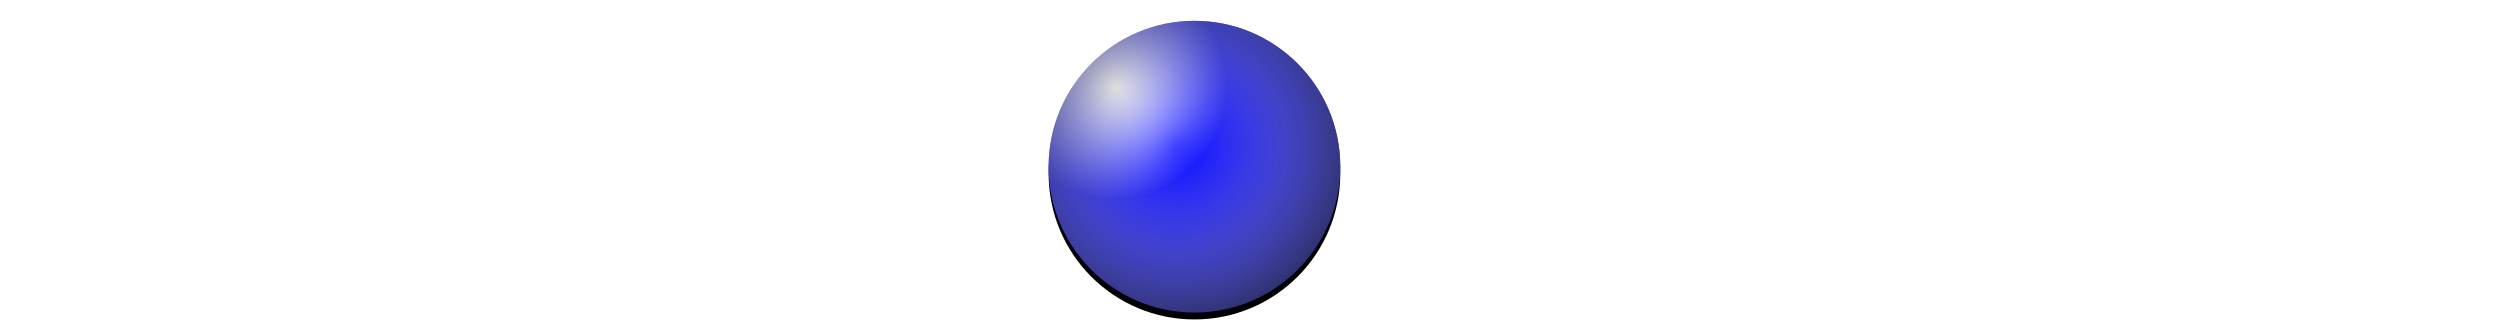 <?xml version="1.0" encoding="UTF-8"?>
<svg width="360px" height="47px" viewBox="0 0 360 47" version="1.1" xmlns="http://www.w3.org/2000/svg" xmlns:xlink="http://www.w3.org/1999/xlink">
    <title>vectorised-image (1)</title>
    <defs>
        <path d="M0,0 L360,0 L360,47 L0,47 L0,0 Z" id="path-1"></path>
        <radialGradient cx="22.749%" cy="22.652%" fx="22.749%" fy="22.652%" r="38.607%" id="radialGradient-2">
            <stop stop-color="#FFFFFF" offset="0%"></stop>
            <stop stop-color="#E1E1FF" offset="11.743%"></stop>
            <stop stop-color="#0103FF" offset="100%"></stop>
        </radialGradient>
        <circle id="path-3" cx="21" cy="21" r="21"></circle>
        <filter x="-15.5%" y="-13.1%" width="131.0%" height="131.0%" filterUnits="objectBoundingBox" id="filter-4">
            <feMorphology radius="0.5" operator="dilate" in="SourceAlpha" result="shadowSpreadOuter1"></feMorphology>
            <feOffset dx="0" dy="1" in="shadowSpreadOuter1" result="shadowOffsetOuter1"></feOffset>
            <feGaussianBlur stdDeviation="1.5" in="shadowOffsetOuter1" result="shadowBlurOuter1"></feGaussianBlur>
            <feColorMatrix values="0 0 0 0 0   0 0 0 0 0   0 0 0 0 0  0 0 0 0.248 0" type="matrix" in="shadowBlurOuter1"></feColorMatrix>
        </filter>
        <radialGradient cx="43.651%" cy="42.843%" fx="43.651%" fy="42.843%" r="79.799%" id="radialGradient-5">
            <stop stop-color="#FFFFFF" stop-opacity="0" offset="0%"></stop>
            <stop stop-color="#000000" offset="100%"></stop>
        </radialGradient>
    </defs>
    <g id="vectorised-image-(1)" stroke="none" fill="none" xlink:href="#path-1" fill-rule="evenodd">
        <path d="M121.53,13.67 C121.56,13.96 121.34,14.21 121.05,14.21 L118.02,14.21 C117.71,14.21 117.44,13.98 117.4,13.67 C116.55,7.19 106.47,6.41 103.9,12.08 C103.19,13.65 103.28,15.23 104.19,16.82 C106.22,20.39 114.58,20.28 118.04,22.6 C122.74,25.75 124.09,31.61 120.32,36.03 C114.23,43.16 99.62,41.27 98.26,30.93 C98.21,30.51 98.53,30.14 98.95,30.14 L101.64,30.14 C101.96,30.14 102.23,30.35 102.33,30.65 C104.1,36.2 107.95,38.1 113.9,36.37 C119.94,34.61 120.05,26.21 113.92,24.42 C108.73,22.91 106.08,22.14 105.95,22.09 C98.63,19.74 97.01,11.1 103.58,7.06 C109.98,3.13 120.5,4.96 121.53,13.67 Z" id="Fill-29" fill="#FFFFFF"></path>
        <path d="M5.91,5.67 C10.7,5.39 15.7,5.45 20.91,5.85 C35.07,6.94 34.93,24.88 20.24,25.78 C17.48,25.95 13.95,25.99 9.66,25.92 C9.42,25.91 9.22,26.11 9.22,26.35 L9.22,39.23 C9.22,39.47 9.02,39.67 8.78,39.67 L5.79,39.67 C5.54,39.67 5.33,39.46 5.33,39.21 L5.33,6.29 C5.33,5.96 5.58,5.69 5.91,5.67 L5.91,5.67 Z M9.21,9.04 L9.23,22.46 C9.23,22.69 9.42,22.88 9.65,22.88 L18.47,22.86 C23.45,22.85 27.49,19.79 27.48,16.02 L27.48,15.4 C27.47,11.64 23.43,8.59 18.45,8.6 L9.63,8.62 C9.4,8.62 9.21,8.8 9.21,9.04 Z" id="Fill-31" fill="#FFFFFF"></path>
        <path d="M41.27,36.64 L56.78,36.64 C57.01,36.64 57.19,36.82 57.19,37.05 L57.19,39.27 C57.19,39.5 57.01,39.68 56.78,39.68 L37.33,39.68 C37.1,39.68 36.92,39.5 36.92,39.27 L36.92,5.99 C36.92,5.76 37.1,5.58 37.33,5.58 L40.45,5.58 C40.68,5.58 40.86,5.76 40.86,5.99 L40.86,36.23 C40.86,36.46 41.04,36.64 41.27,36.64 Z" id="Fill-32" fill="#FFFFFF"></path>
        <path d="M77.37,5.58 C77.9,5.58 78.44,5.6 79,5.64 C79.38,5.66 79.71,5.89 79.88,6.22 L96.29,39.24 C96.39,39.45 96.24,39.69 96.01,39.69 L92.8,39.69 C92.48,39.69 92.19,39.51 92.04,39.22 L86.78,28.63 C86.66,28.39 86.41,28.24 86.15,28.24 C85.74,28.23 82.81,28.23 77.35,28.22 C71.89,28.22 68.96,28.22 68.56,28.22 C68.29,28.23 68.05,28.38 67.92,28.62 L62.65,39.2 C62.5,39.49 62.21,39.67 61.89,39.67 L58.68,39.66 C58.45,39.66 58.3,39.42 58.4,39.21 L74.85,6.22 C75.02,5.88 75.36,5.66 75.74,5.63 C76.29,5.6 76.83,5.58 77.37,5.58 L77.37,5.58 Z M69.95,24.59 C69.82,24.86 70.01,25.17 70.31,25.17 L84.4,25.19 C84.69,25.19 84.89,24.88 84.76,24.62 L77.74,10.17 C77.59,9.87 77.16,9.87 77.02,10.17 L69.95,24.59 Z" id="Fill-33" fill="#FFFFFF"></path>
        <path d="M135.09,5.59 C141.53,5.59 145.05,5.58 145.64,5.56 C145.89,5.55 146.1,5.76 146.1,6.01 L146.1,8.14 C146.1,8.4 145.89,8.61 145.64,8.61 L137.44,8.61 C137.24,8.61 137.08,8.77 137.08,8.97 L137.08,38.96 C137.08,39.34 136.77,39.66 136.39,39.66 C136.17,39.67 135.75,39.67 135.13,39.67 C134.51,39.67 134.08,39.67 133.86,39.66 C133.48,39.66 133.17,39.35 133.17,38.96 L133.11,8.97 C133.11,8.78 132.95,8.61 132.75,8.61 L124.55,8.63 C124.3,8.63 124.09,8.42 124.09,8.16 L124.09,6.03 C124.09,5.78 124.29,5.58 124.54,5.58 C125.14,5.6 128.65,5.6 135.09,5.59 Z" id="Fill-34" fill="#FFFFFF"></path>
        <path d="M223.41,34.23 C223.57,34.23 223.77,33.99 224,33.51 C230.48,20.34 235.02,11.19 237.63,6.05 C237.78,5.76 238.08,5.57 238.41,5.57 L243.38,5.57 C243.68,5.57 243.92,5.81 243.92,6.11 L243.92,39.38 C243.92,39.54 243.79,39.67 243.63,39.67 L240.28,39.67 C240.11,39.67 239.98,39.53 239.98,39.36 L239.98,10.17 C239.98,9.95 239.68,9.88 239.58,10.08 L225.39,39.08 C225.23,39.39 224.94,39.62 224.6,39.68 C224.57,39.68 224.18,39.68 223.41,39.68 C222.65,39.68 222.26,39.68 222.23,39.68 C221.89,39.62 221.6,39.4 221.44,39.08 L207.23,10.09 C207.14,9.89 206.83,9.96 206.83,10.18 L206.85,39.37 C206.85,39.54 206.71,39.68 206.55,39.68 L203.2,39.68 C203.04,39.68 202.91,39.55 202.91,39.39 L202.89,6.12 C202.89,5.82 203.13,5.58 203.43,5.58 L208.4,5.58 C208.73,5.58 209.03,5.76 209.18,6.06 C211.79,11.2 216.34,20.35 222.82,33.51 C223.06,33.99 223.26,34.23 223.41,34.23 Z" id="Fill-35" fill="#FFFFFF"></path>
        <path d="M267.8,28.22 C262.34,28.22 259.41,28.22 259.01,28.22 C258.74,28.22 258.5,28.37 258.37,28.61 L253.1,39.19 C252.95,39.48 252.66,39.66 252.34,39.66 L249.13,39.66 C248.9,39.66 248.75,39.42 248.85,39.21 L265.3,6.21 C265.47,5.88 265.81,5.66 266.19,5.63 C266.74,5.6 267.28,5.58 267.82,5.58 C268.35,5.58 268.89,5.6 269.45,5.63 C269.83,5.66 270.16,5.88 270.33,6.22 L286.74,39.23 C286.84,39.44 286.69,39.68 286.46,39.68 L283.25,39.68 C282.93,39.68 282.64,39.5 282.49,39.21 L277.23,28.63 C277.11,28.39 276.86,28.23 276.6,28.23 C276.19,28.23 273.26,28.22 267.8,28.22 L267.8,28.22 Z M260.34,24.72 C260.24,24.93 260.39,25.18 260.63,25.18 L274.97,25.18 C275.21,25.18 275.36,24.93 275.26,24.72 L268.09,10.02 C267.97,9.78 267.63,9.78 267.51,10.02 L260.34,24.72 Z" id="Fill-36" fill="#FFFFFF"></path>
        <path d="M317.44,39.11 C317.64,39.33 317.49,39.68 317.19,39.68 L313.85,39.68 C313.39,39.68 312.94,39.48 312.63,39.13 L299.82,24.82 C299.63,24.6 299.78,24.26 300.07,24.27 C302.98,24.31 305.2,24.22 306.73,23.99 C317.49,22.42 316.58,9.5 305.99,8.83 C301.58,8.55 298.28,8.49 296.08,8.66 C295.76,8.68 295.51,8.95 295.51,9.27 L295.51,39.43 C295.51,39.56 295.4,39.67 295.27,39.67 L291.86,39.67 C291.72,39.67 291.61,39.56 291.61,39.43 L291.61,6.21 C291.61,5.89 291.86,5.64 292.18,5.63 C300.79,5.46 306.27,5.6 308.63,6.03 C322.12,8.5 321.31,25.77 307.42,26.99 C307.11,27.02 306.96,27.39 307.17,27.63 L317.44,39.11 Z" id="Fill-37" fill="#FFFFFF"></path>
        <path d="M335.89,22.5 L350.8,39.14 C350.99,39.35 350.84,39.69 350.55,39.69 L346.53,39.69 C346.43,39.69 346.34,39.65 346.28,39.58 L333.36,25.16 C333.23,25.02 333.01,25.01 332.87,25.16 L328.11,30.31 C328.05,30.37 328.02,30.45 328.02,30.53 L328.02,39.34 C328.02,39.52 327.87,39.67 327.69,39.67 L324.41,39.67 C324.23,39.67 324.08,39.52 324.08,39.34 L324.08,5.91 C324.08,5.73 324.23,5.58 324.41,5.58 L327.69,5.58 C327.87,5.58 328.02,5.73 328.02,5.91 L328.02,24.42 C328.02,24.72 328.39,24.86 328.59,24.64 L346.13,5.67 C346.19,5.6 346.28,5.56 346.37,5.56 L350.41,5.56 C350.69,5.56 350.84,5.9 350.65,6.11 L335.89,22.06 C335.78,22.18 335.78,22.38 335.89,22.5 Z" id="Fill-38" fill="#FFFFFF"></path>
        <g id="Group" stroke-width="1" transform="translate(151, 3)">
            <g id="Oval">
                <use fill="black" fill-opacity="1" filter="url(#filter-4)" xlink:href="#path-3"></use>
                <use fill="url(#radialGradient-2)" fill-rule="evenodd" xlink:href="#path-3"></use>
            </g>
            <circle id="Oval" fill="url(#radialGradient-5)" style="mix-blend-mode: hard-light;" cx="21" cy="21" r="21"></circle>
        </g>
    </g>
</svg>